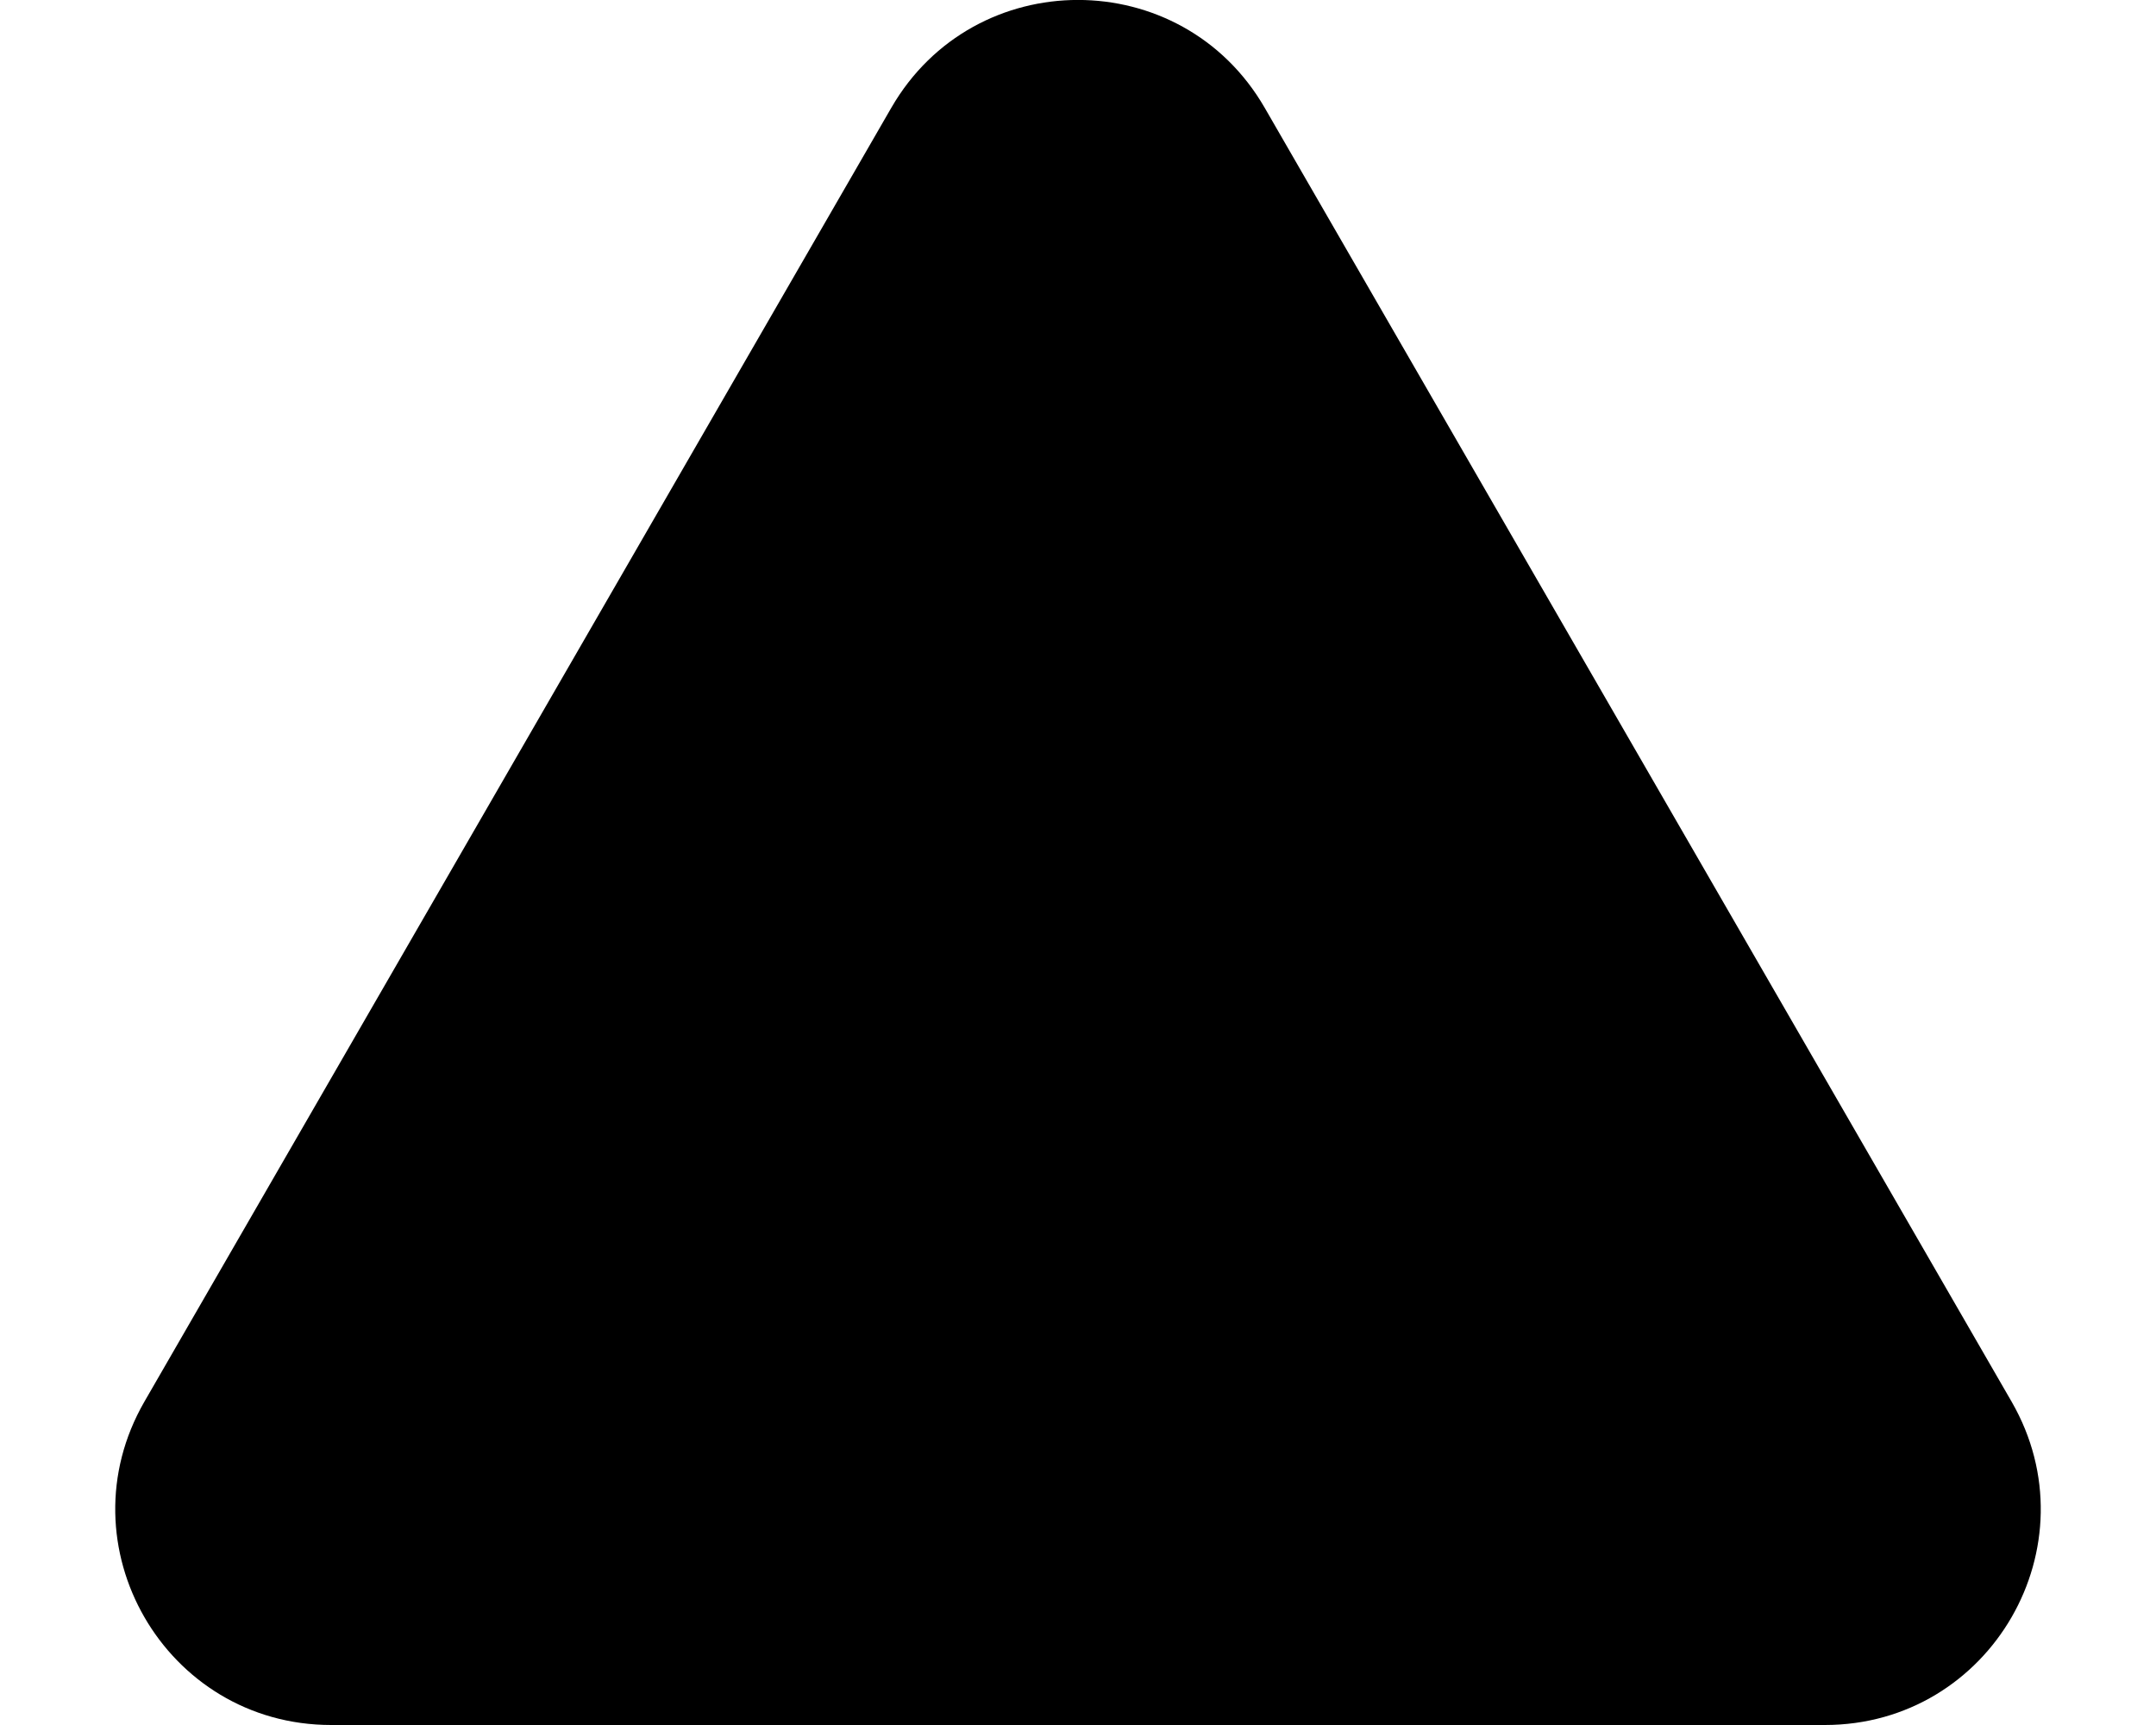 <svg width="10" height="8" viewBox="0 0 10 8" fill="none" xmlns="http://www.w3.org/2000/svg">
<path d="M4.134 0.5C4.519 -0.167 5.481 -0.167 5.866 0.5L9.33 6.5C9.715 7.167 9.234 8 8.464 8L1.536 8C0.766 8 0.285 7.167 0.67 6.5L4.134 0.5Z" fill="black"/>
</svg>
